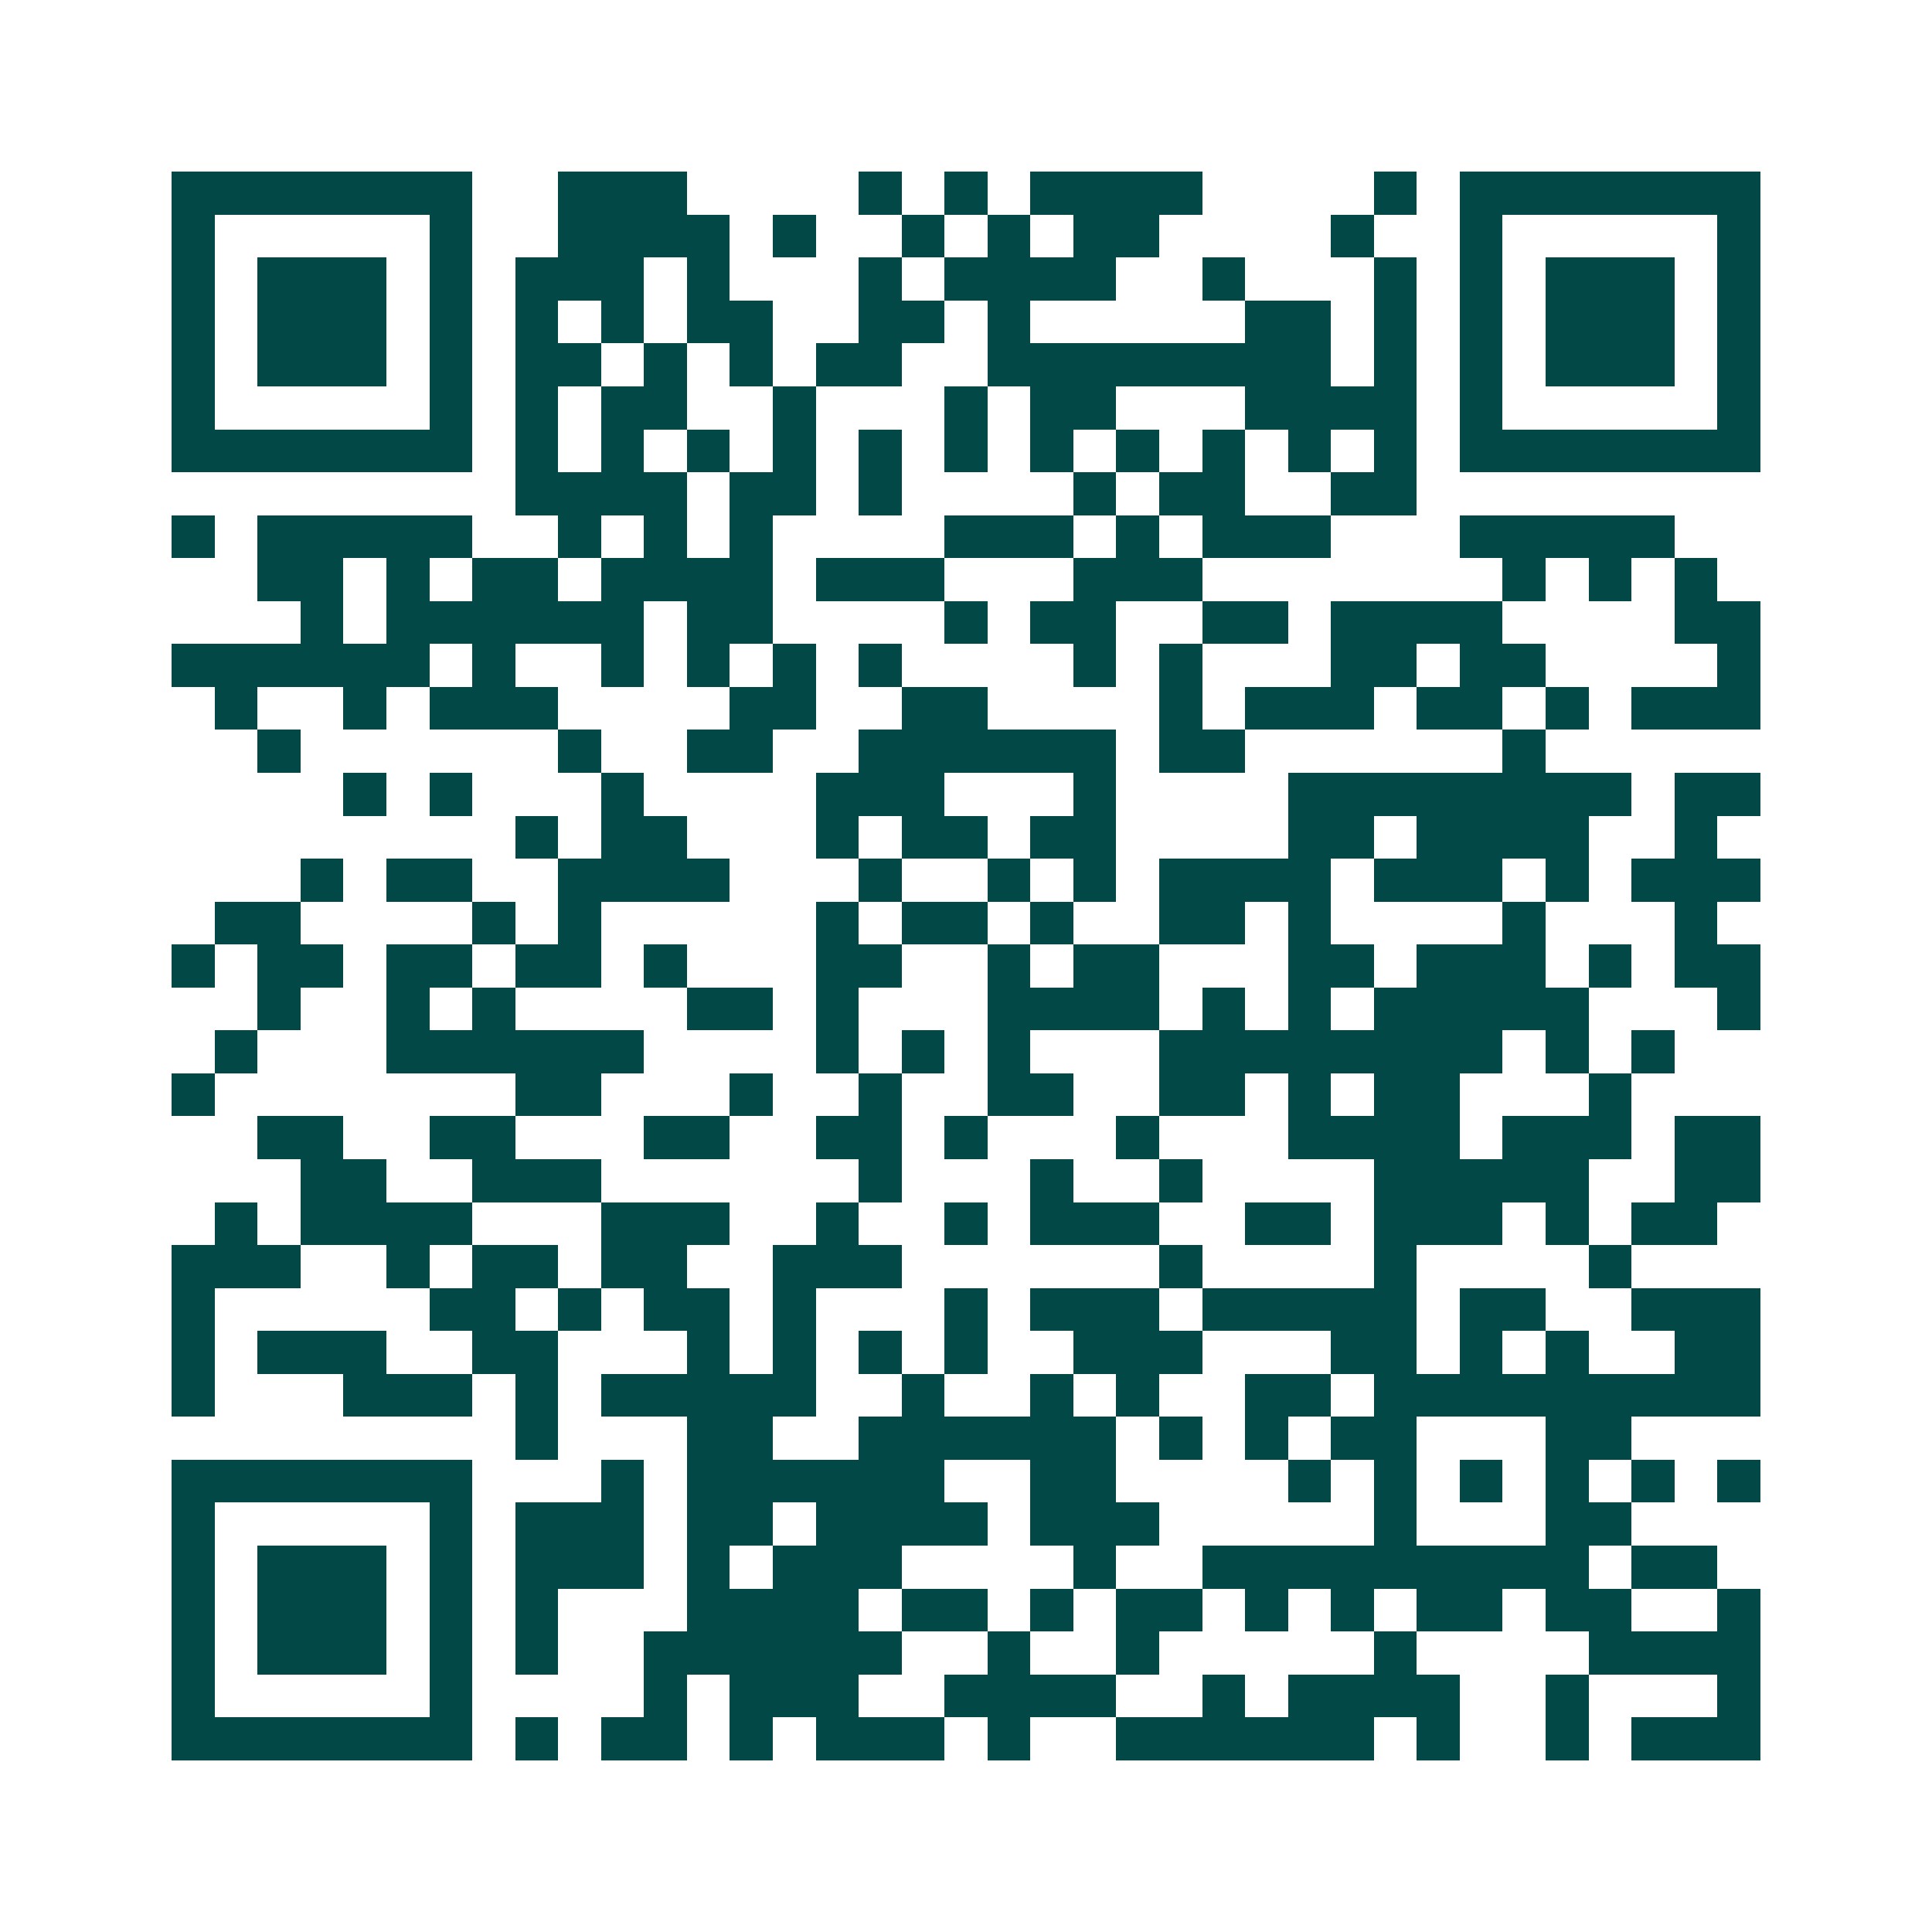 <svg xmlns="http://www.w3.org/2000/svg" width="200" height="200" viewBox="0 0 45 45" shape-rendering="crispEdges"><path fill="#ffffff" d="M0 0h45v45H0z"/><path stroke="#014847" d="M4 4.5h7m2 0h3m4 0h1m1 0h1m1 0h4m4 0h1m1 0h7M4 5.5h1m5 0h1m2 0h4m1 0h1m2 0h1m1 0h1m1 0h2m4 0h1m2 0h1m5 0h1M4 6.5h1m1 0h3m1 0h1m1 0h3m1 0h1m3 0h1m1 0h4m2 0h1m3 0h1m1 0h1m1 0h3m1 0h1M4 7.5h1m1 0h3m1 0h1m1 0h1m1 0h1m1 0h2m2 0h2m1 0h1m5 0h2m1 0h1m1 0h1m1 0h3m1 0h1M4 8.5h1m1 0h3m1 0h1m1 0h2m1 0h1m1 0h1m1 0h2m2 0h8m1 0h1m1 0h1m1 0h3m1 0h1M4 9.5h1m5 0h1m1 0h1m1 0h2m2 0h1m3 0h1m1 0h2m3 0h4m1 0h1m5 0h1M4 10.5h7m1 0h1m1 0h1m1 0h1m1 0h1m1 0h1m1 0h1m1 0h1m1 0h1m1 0h1m1 0h1m1 0h1m1 0h7M12 11.5h4m1 0h2m1 0h1m4 0h1m1 0h2m2 0h2M4 12.5h1m1 0h5m2 0h1m1 0h1m1 0h1m4 0h3m1 0h1m1 0h3m3 0h5M6 13.5h2m1 0h1m1 0h2m1 0h4m1 0h3m3 0h3m7 0h1m1 0h1m1 0h1M7 14.5h1m1 0h6m1 0h2m4 0h1m1 0h2m2 0h2m1 0h4m4 0h2M4 15.5h6m1 0h1m2 0h1m1 0h1m1 0h1m1 0h1m4 0h1m1 0h1m3 0h2m1 0h2m4 0h1M5 16.5h1m2 0h1m1 0h3m4 0h2m2 0h2m4 0h1m1 0h3m1 0h2m1 0h1m1 0h3M6 17.5h1m6 0h1m2 0h2m2 0h6m1 0h2m6 0h1M8 18.5h1m1 0h1m3 0h1m4 0h3m3 0h1m4 0h8m1 0h2M12 19.5h1m1 0h2m3 0h1m1 0h2m1 0h2m4 0h2m1 0h4m2 0h1M7 20.5h1m1 0h2m2 0h4m3 0h1m2 0h1m1 0h1m1 0h4m1 0h3m1 0h1m1 0h3M5 21.5h2m4 0h1m1 0h1m5 0h1m1 0h2m1 0h1m2 0h2m1 0h1m4 0h1m3 0h1M4 22.5h1m1 0h2m1 0h2m1 0h2m1 0h1m3 0h2m2 0h1m1 0h2m3 0h2m1 0h3m1 0h1m1 0h2M6 23.5h1m2 0h1m1 0h1m4 0h2m1 0h1m3 0h4m1 0h1m1 0h1m1 0h5m3 0h1M5 24.5h1m3 0h6m4 0h1m1 0h1m1 0h1m3 0h8m1 0h1m1 0h1M4 25.5h1m7 0h2m3 0h1m2 0h1m2 0h2m2 0h2m1 0h1m1 0h2m3 0h1M6 26.5h2m2 0h2m3 0h2m2 0h2m1 0h1m3 0h1m3 0h4m1 0h3m1 0h2M7 27.5h2m2 0h3m6 0h1m3 0h1m2 0h1m4 0h5m2 0h2M5 28.5h1m1 0h4m3 0h3m2 0h1m2 0h1m1 0h3m2 0h2m1 0h3m1 0h1m1 0h2M4 29.5h3m2 0h1m1 0h2m1 0h2m2 0h3m6 0h1m4 0h1m4 0h1M4 30.5h1m5 0h2m1 0h1m1 0h2m1 0h1m3 0h1m1 0h3m1 0h5m1 0h2m2 0h3M4 31.5h1m1 0h3m2 0h2m3 0h1m1 0h1m1 0h1m1 0h1m2 0h3m3 0h2m1 0h1m1 0h1m2 0h2M4 32.5h1m3 0h3m1 0h1m1 0h5m2 0h1m2 0h1m1 0h1m2 0h2m1 0h9M12 33.5h1m3 0h2m2 0h6m1 0h1m1 0h1m1 0h2m3 0h2M4 34.5h7m3 0h1m1 0h6m2 0h2m4 0h1m1 0h1m1 0h1m1 0h1m1 0h1m1 0h1M4 35.5h1m5 0h1m1 0h3m1 0h2m1 0h4m1 0h3m5 0h1m3 0h2M4 36.5h1m1 0h3m1 0h1m1 0h3m1 0h1m1 0h3m4 0h1m2 0h9m1 0h2M4 37.5h1m1 0h3m1 0h1m1 0h1m3 0h4m1 0h2m1 0h1m1 0h2m1 0h1m1 0h1m1 0h2m1 0h2m2 0h1M4 38.5h1m1 0h3m1 0h1m1 0h1m2 0h6m2 0h1m2 0h1m5 0h1m4 0h4M4 39.5h1m5 0h1m4 0h1m1 0h3m2 0h4m2 0h1m1 0h4m2 0h1m3 0h1M4 40.5h7m1 0h1m1 0h2m1 0h1m1 0h3m1 0h1m2 0h6m1 0h1m2 0h1m1 0h3"/></svg>
